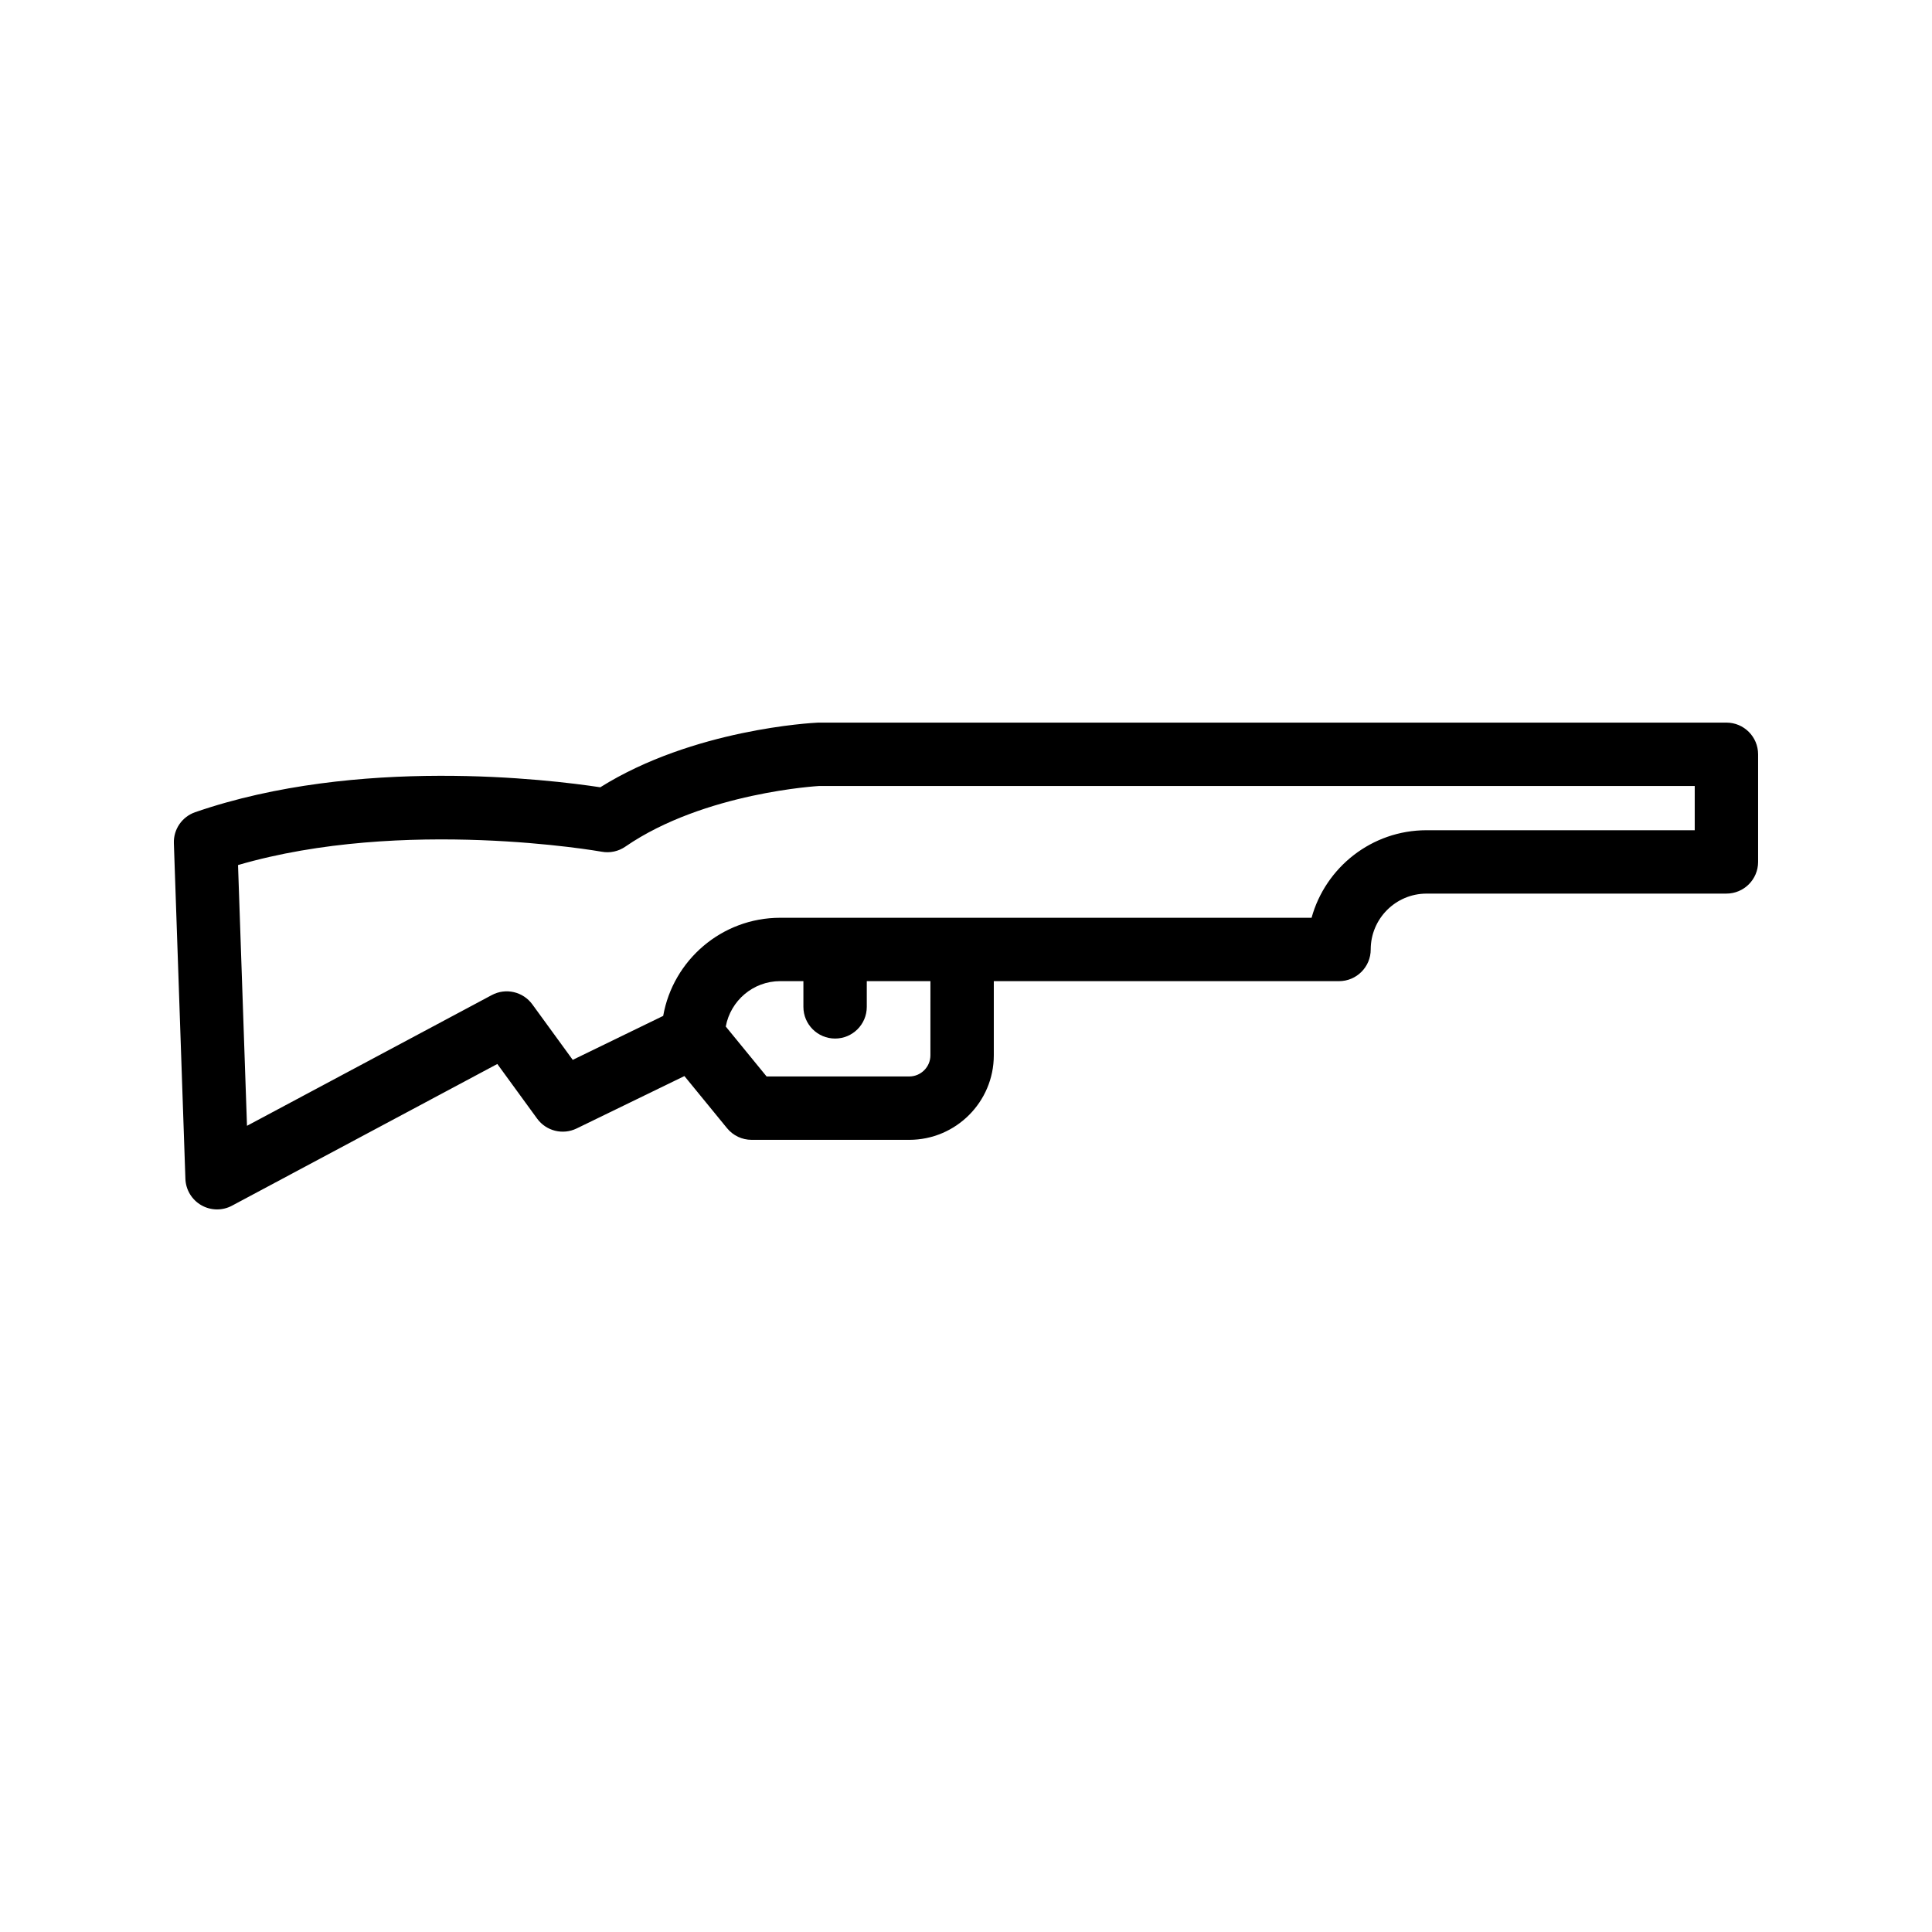 <?xml version="1.0" encoding="UTF-8"?>
<!-- Uploaded to: SVG Repo, www.svgrepo.com, Generator: SVG Repo Mixer Tools -->
<svg fill="#000000" width="800px" height="800px" version="1.1" viewBox="144 144 512 512" xmlns="http://www.w3.org/2000/svg">
 <path d="m601.52 335.5-240.85 0.008c-1.383 0.066-32.961 1.707-57.59 17.129-13.539-2.055-64.332-8.258-107.35 6.602-3.484 1.207-5.781 4.539-5.652 8.227l3.055 88.93c0.098 2.898 1.688 5.539 4.199 6.988 1.297 0.75 2.746 1.125 4.195 1.125 1.355 0 2.719-0.328 3.957-0.992l70.312-37.551 10.547 14.48c2.398 3.293 6.801 4.391 10.465 2.613l28.57-13.891 11.301 13.82c1.594 1.953 3.981 3.082 6.5 3.082h41.789c12.352 0 22.402-10.051 22.402-22.402v-19.652h91.488c4.637 0 8.398-3.758 8.398-8.398 0-8.164 6.637-14.801 14.797-14.801l79.465-0.004c4.637 0 8.398-3.758 8.398-8.398v-28.52c-0.004-4.633-3.762-8.395-8.398-8.395zm-210.95 88.164c0 3.09-2.516 5.609-5.609 5.609h-37.805l-10.82-13.23c1.258-6.832 7.234-12.031 14.426-12.031h6.148v6.816c0 4.637 3.758 8.398 8.398 8.398 4.637 0 8.398-3.758 8.398-8.398v-6.816h16.867zm202.55-59.645h-71.078c-14.516 0-26.773 9.84-30.461 23.199h-140.82c-15.488 0-28.406 11.246-31.008 26.004l-23.973 11.652-10.707-14.707c-2.465-3.379-7.043-4.438-10.746-2.461l-64.871 34.645-2.375-69.102c43.777-12.781 95.832-3.637 96.379-3.535 2.18 0.398 4.434-0.086 6.258-1.344 20.961-14.434 51.438-16.07 51.344-16.074l232.06-0.004z"/>
</svg>